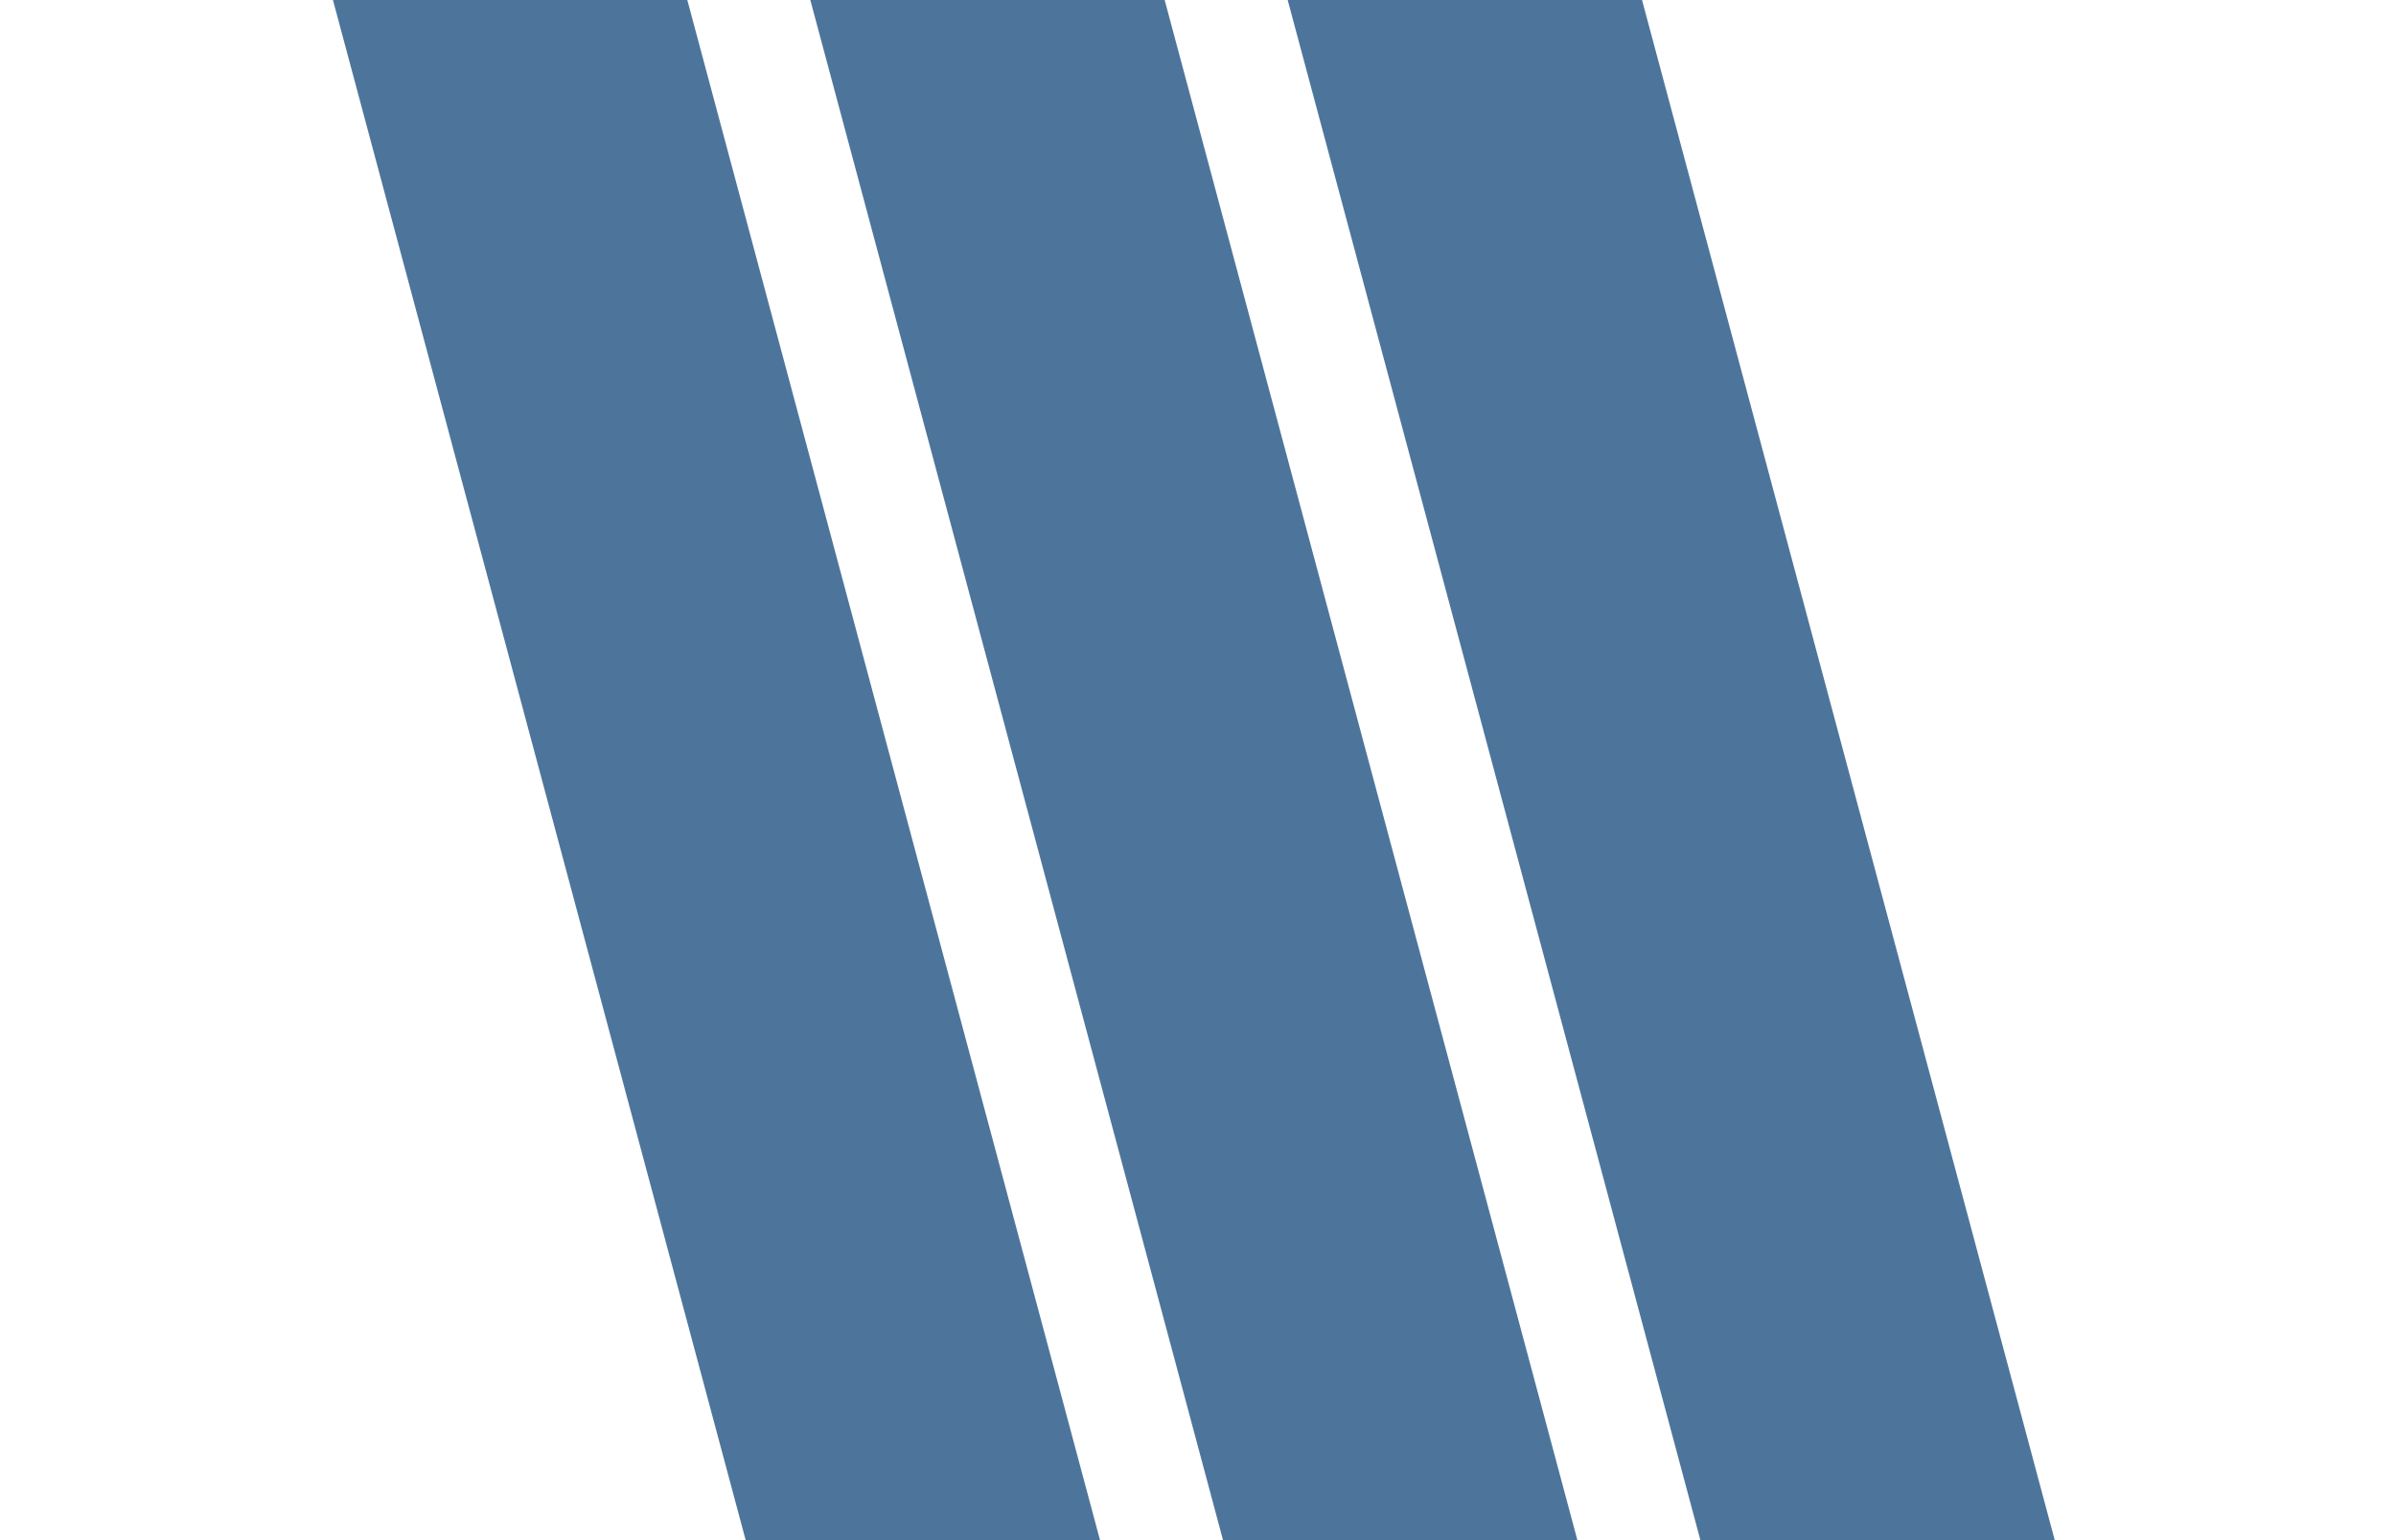 <svg width="126" height="81" viewBox="0 0 126 81" fill="none" xmlns="http://www.w3.org/2000/svg">
<path fill-rule="evenodd" clip-rule="evenodd" d="M0 -65.344L17.387 -70.003L75.103 145.399L57.717 150.057L0 -65.344ZM25.103 -65.344L42.49 -70.003L100.207 145.399L82.82 150.057L25.103 -65.344ZM67.593 -70.003L50.207 -65.344L107.923 150.057L125.31 145.399L67.593 -70.003Z" fill="#4D759B"/>
</svg>

